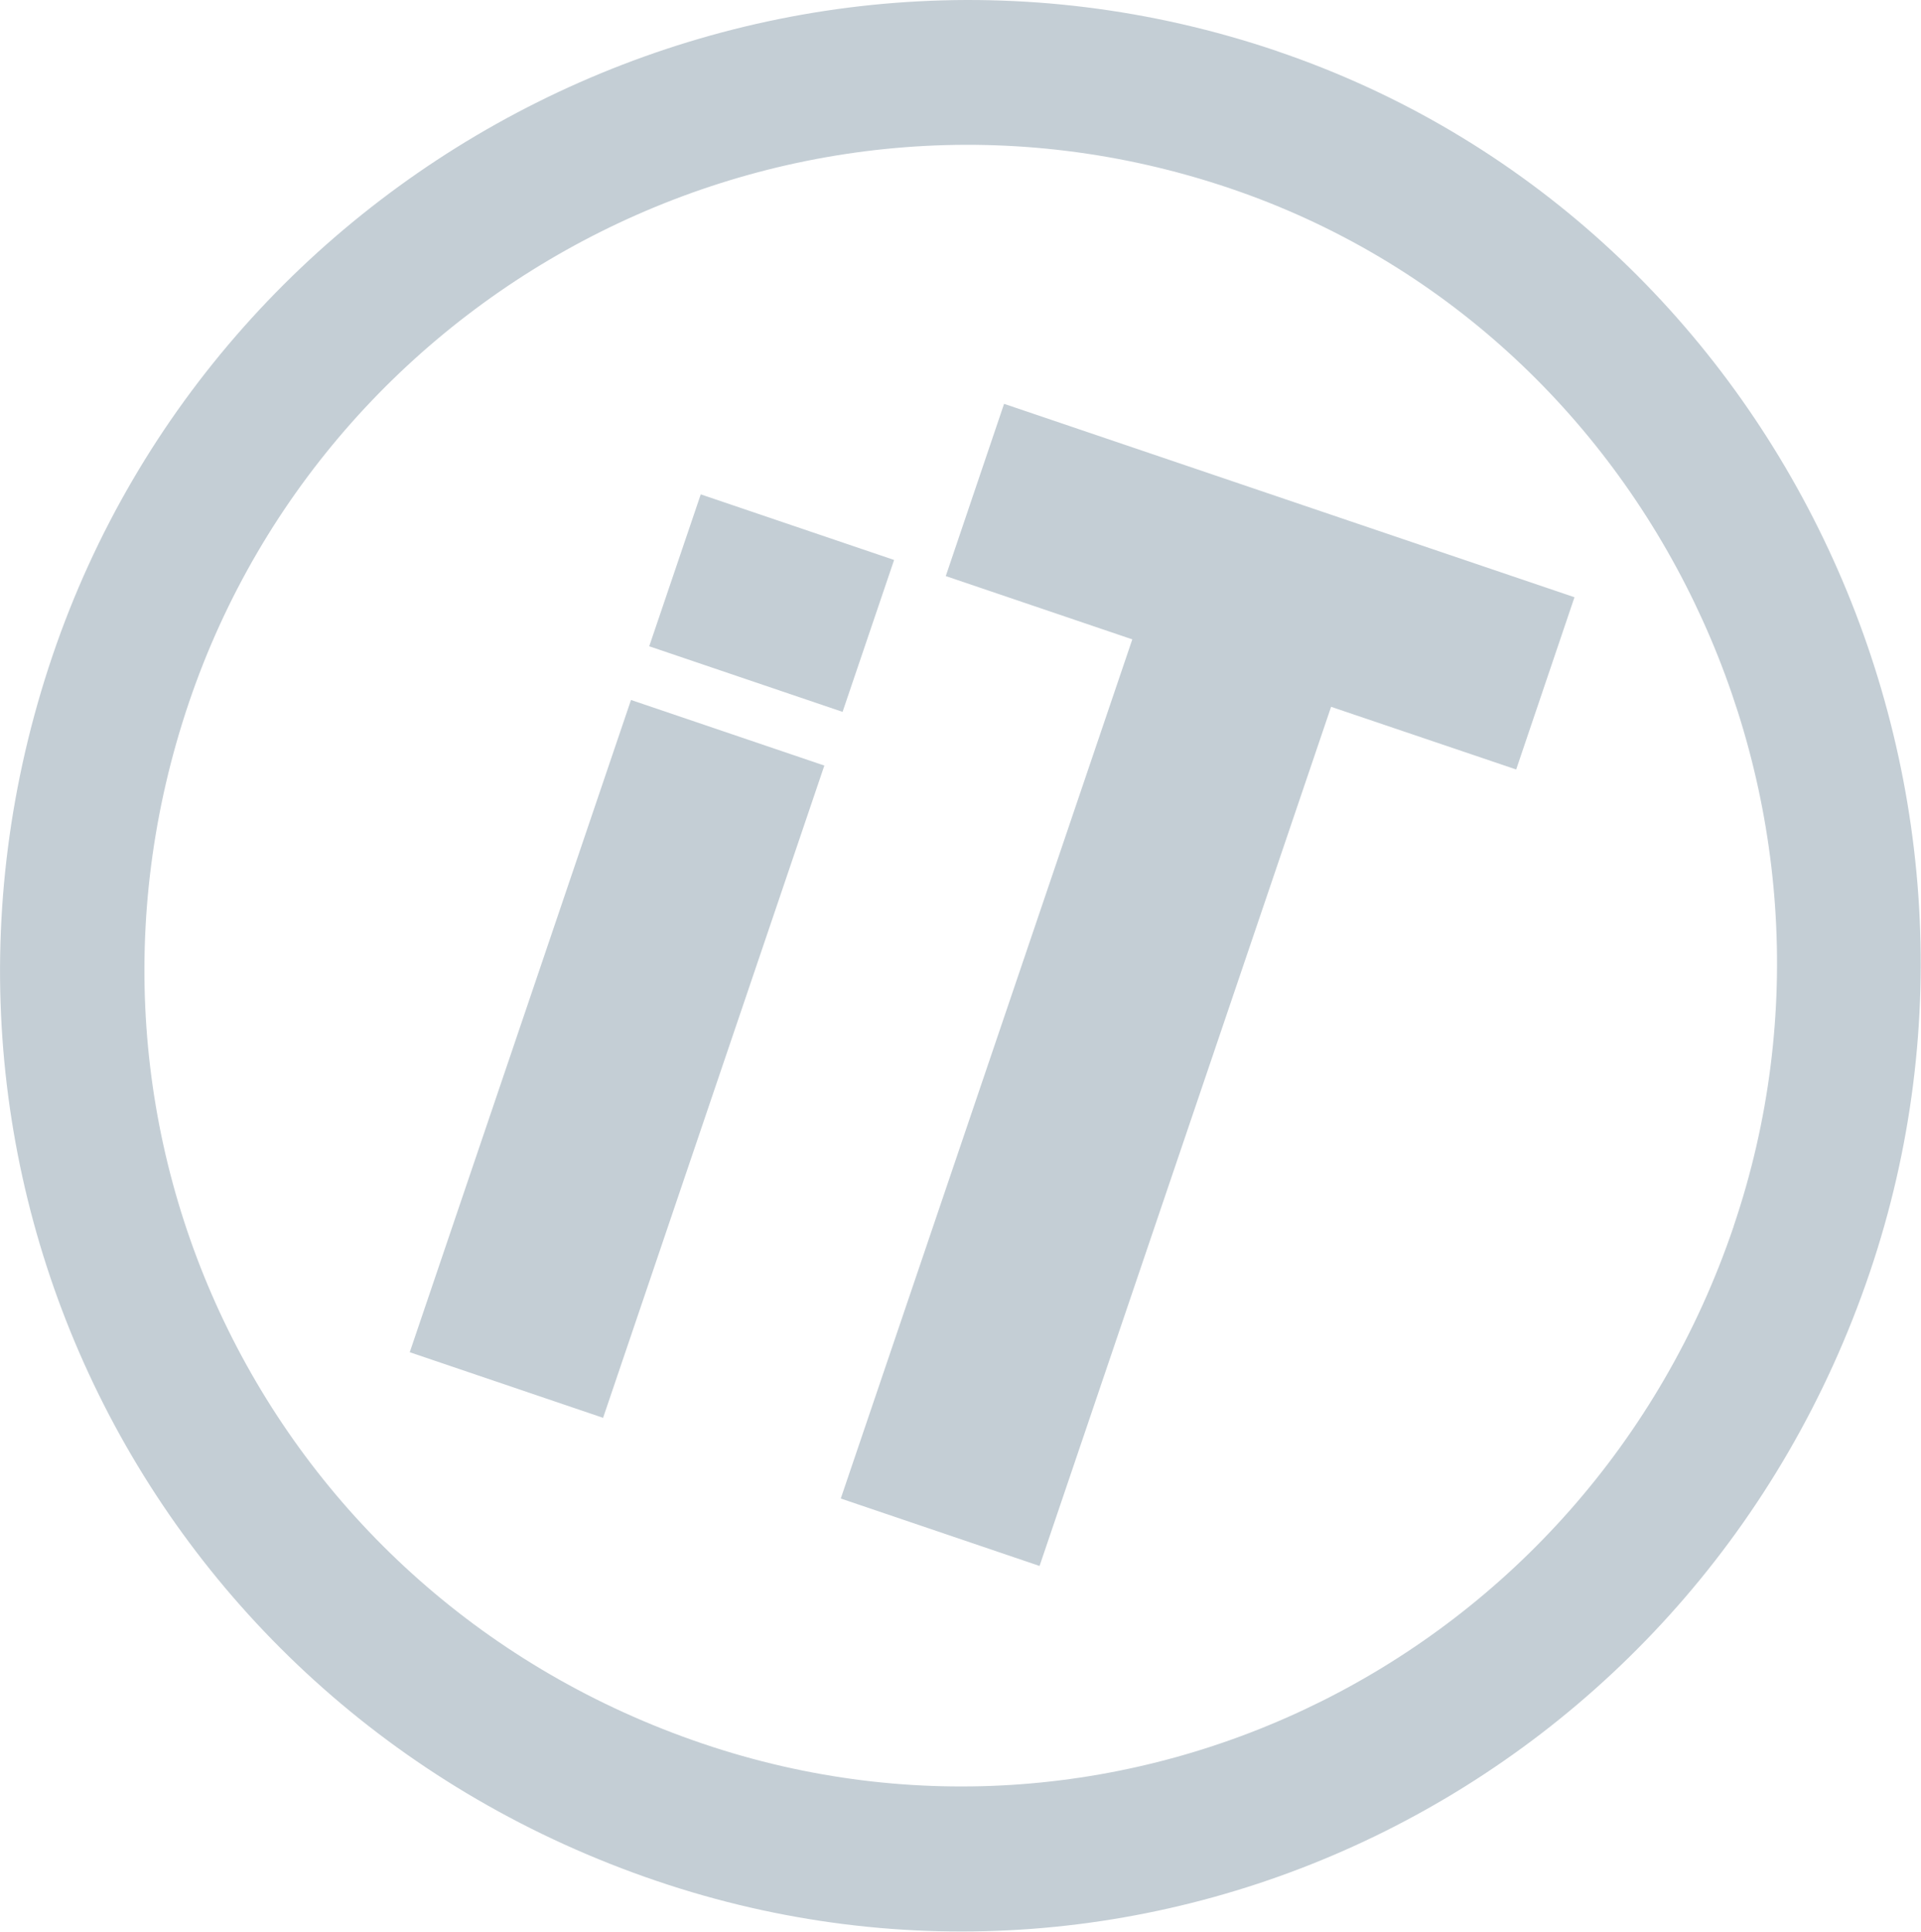 <?xml version="1.0" encoding="UTF-8"?>
<svg id="Layer_1" data-name="Layer 1" xmlns="http://www.w3.org/2000/svg" width="92.58" height="93.08" viewBox="0 0 92.58 93.08">
  <defs>
    <style>
      .cls-1 {
        fill: #c4ced5;
        stroke-width: 0px;
      }
    </style>
  </defs>
  <g id="Creativefolks_-_1" data-name="Creativefolks - 1">
    <g>
      <rect class="cls-1" x="13.14" y="46.11" width="33.19" height="9.84" transform="translate(-28.14 62.79) rotate(-71.26)"/>
      <rect class="cls-1" x="33.33" y="24.14" width="7.73" height="9.84" transform="translate(-2.28 54.95) rotate(-71.26)"/>
      <polygon class="cls-1" points="54.57 30.81 45.58 27.76 48.39 19.46 75.88 28.78 73.07 37.08 64.15 34.06 50.1 75.46 40.52 72.21 54.57 30.81"/>
      <path class="cls-1" d="m61.57,2.47C37.03-5.86,10.66,7.64,2.53,31.6c-8.33,24.57,4.58,50.71,29.12,59.04,23.99,8.14,50.13-4.76,58.46-29.32,8.13-23.97-4.56-50.71-28.55-58.85m21.99,56.63c-7.08,20.87-29.31,31.83-49.69,24.92-20.87-7.08-31.83-29.31-24.75-50.18C16.03,13.45,38.42,2,59.29,9.08c20.38,6.91,31.18,29.63,24.26,50.01"/>
    </g>
  </g>
</svg>